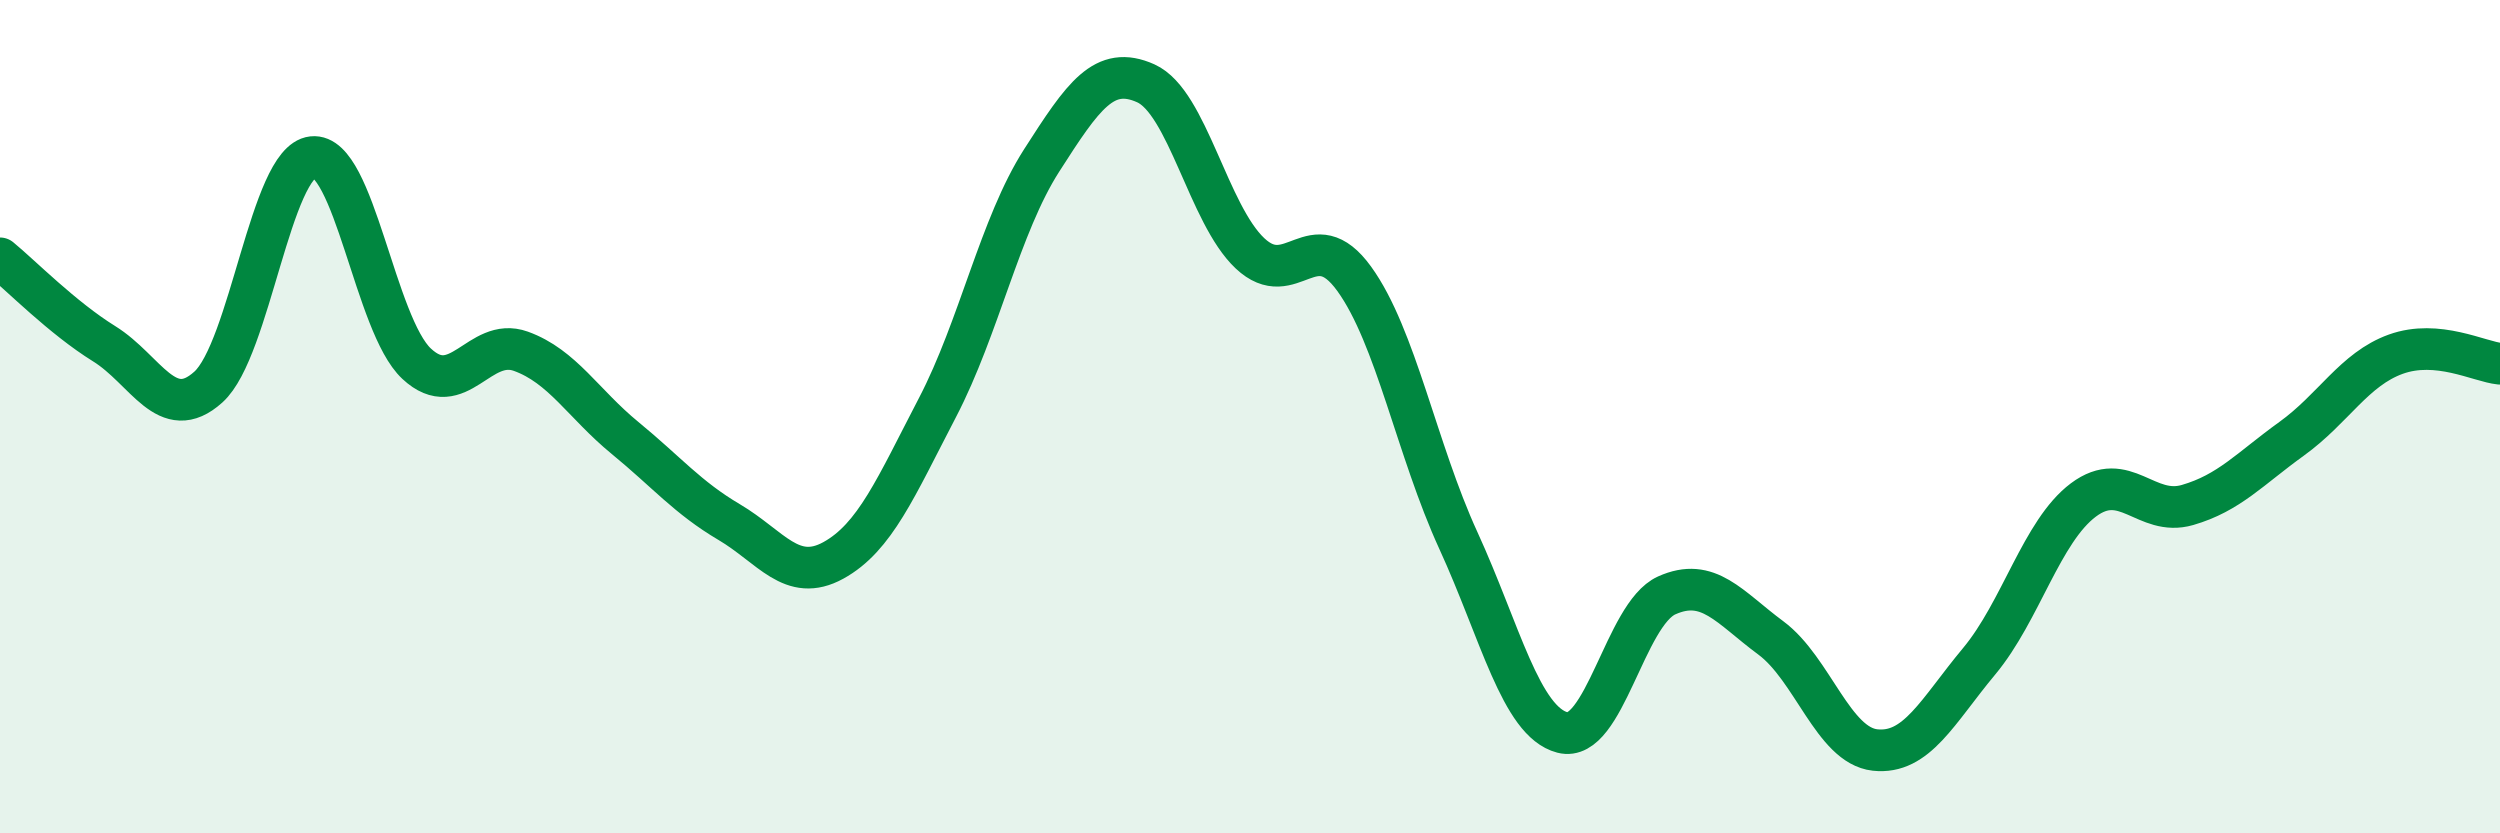 
    <svg width="60" height="20" viewBox="0 0 60 20" xmlns="http://www.w3.org/2000/svg">
      <path
        d="M 0,6.2 C 0.5,6.61 1.5,7.63 2.5,8.25 C 3.5,8.87 4,10.19 5,9.29 C 6,8.39 6.5,3.88 7.5,3.77 C 8.5,3.66 9,7.8 10,8.73 C 11,9.66 11.5,8.07 12.5,8.43 C 13.5,8.79 14,9.69 15,10.51 C 16,11.33 16.5,11.94 17.5,12.53 C 18.5,13.12 19,14 20,13.45 C 21,12.9 21.5,11.7 22.5,9.78 C 23.5,7.86 24,5.41 25,3.85 C 26,2.29 26.5,1.55 27.5,2 C 28.5,2.45 29,5.14 30,6.08 C 31,7.02 31.5,5.31 32.5,6.69 C 33.5,8.07 34,10.79 35,12.97 C 36,15.15 36.5,17.32 37.5,17.58 C 38.5,17.84 39,14.74 40,14.29 C 41,13.84 41.5,14.57 42.5,15.31 C 43.5,16.05 44,17.89 45,18 C 46,18.11 46.5,17.07 47.5,15.87 C 48.5,14.67 49,12.75 50,12 C 51,11.25 51.5,12.41 52.5,12.12 C 53.5,11.83 54,11.25 55,10.53 C 56,9.81 56.5,8.86 57.5,8.5 C 58.5,8.14 59.5,8.68 60,8.73L60 20L0 20Z"
        fill="#008740"
        opacity="0.1"
        stroke-linecap="round"
        stroke-linejoin="round"
      />
      <path
        d="M 0,6.2 C 0.5,6.61 1.5,7.63 2.5,8.25 C 3.5,8.87 4,10.19 5,9.29 C 6,8.39 6.5,3.88 7.5,3.77 C 8.5,3.66 9,7.8 10,8.73 C 11,9.66 11.5,8.07 12.5,8.43 C 13.5,8.79 14,9.69 15,10.51 C 16,11.33 16.5,11.94 17.5,12.53 C 18.5,13.12 19,14 20,13.45 C 21,12.9 21.5,11.7 22.5,9.78 C 23.5,7.86 24,5.41 25,3.85 C 26,2.29 26.5,1.55 27.5,2 C 28.5,2.45 29,5.14 30,6.08 C 31,7.02 31.5,5.31 32.5,6.69 C 33.5,8.07 34,10.79 35,12.97 C 36,15.15 36.5,17.32 37.5,17.58 C 38.5,17.84 39,14.74 40,14.29 C 41,13.84 41.5,14.57 42.5,15.31 C 43.5,16.05 44,17.89 45,18 C 46,18.11 46.5,17.07 47.5,15.87 C 48.5,14.67 49,12.75 50,12 C 51,11.25 51.5,12.41 52.5,12.12 C 53.5,11.83 54,11.25 55,10.53 C 56,9.81 56.5,8.86 57.5,8.5 C 58.5,8.14 59.5,8.68 60,8.73"
        stroke="#008740"
        stroke-width="1"
        fill="none"
        stroke-linecap="round"
        stroke-linejoin="round"
      />
    </svg>
  
